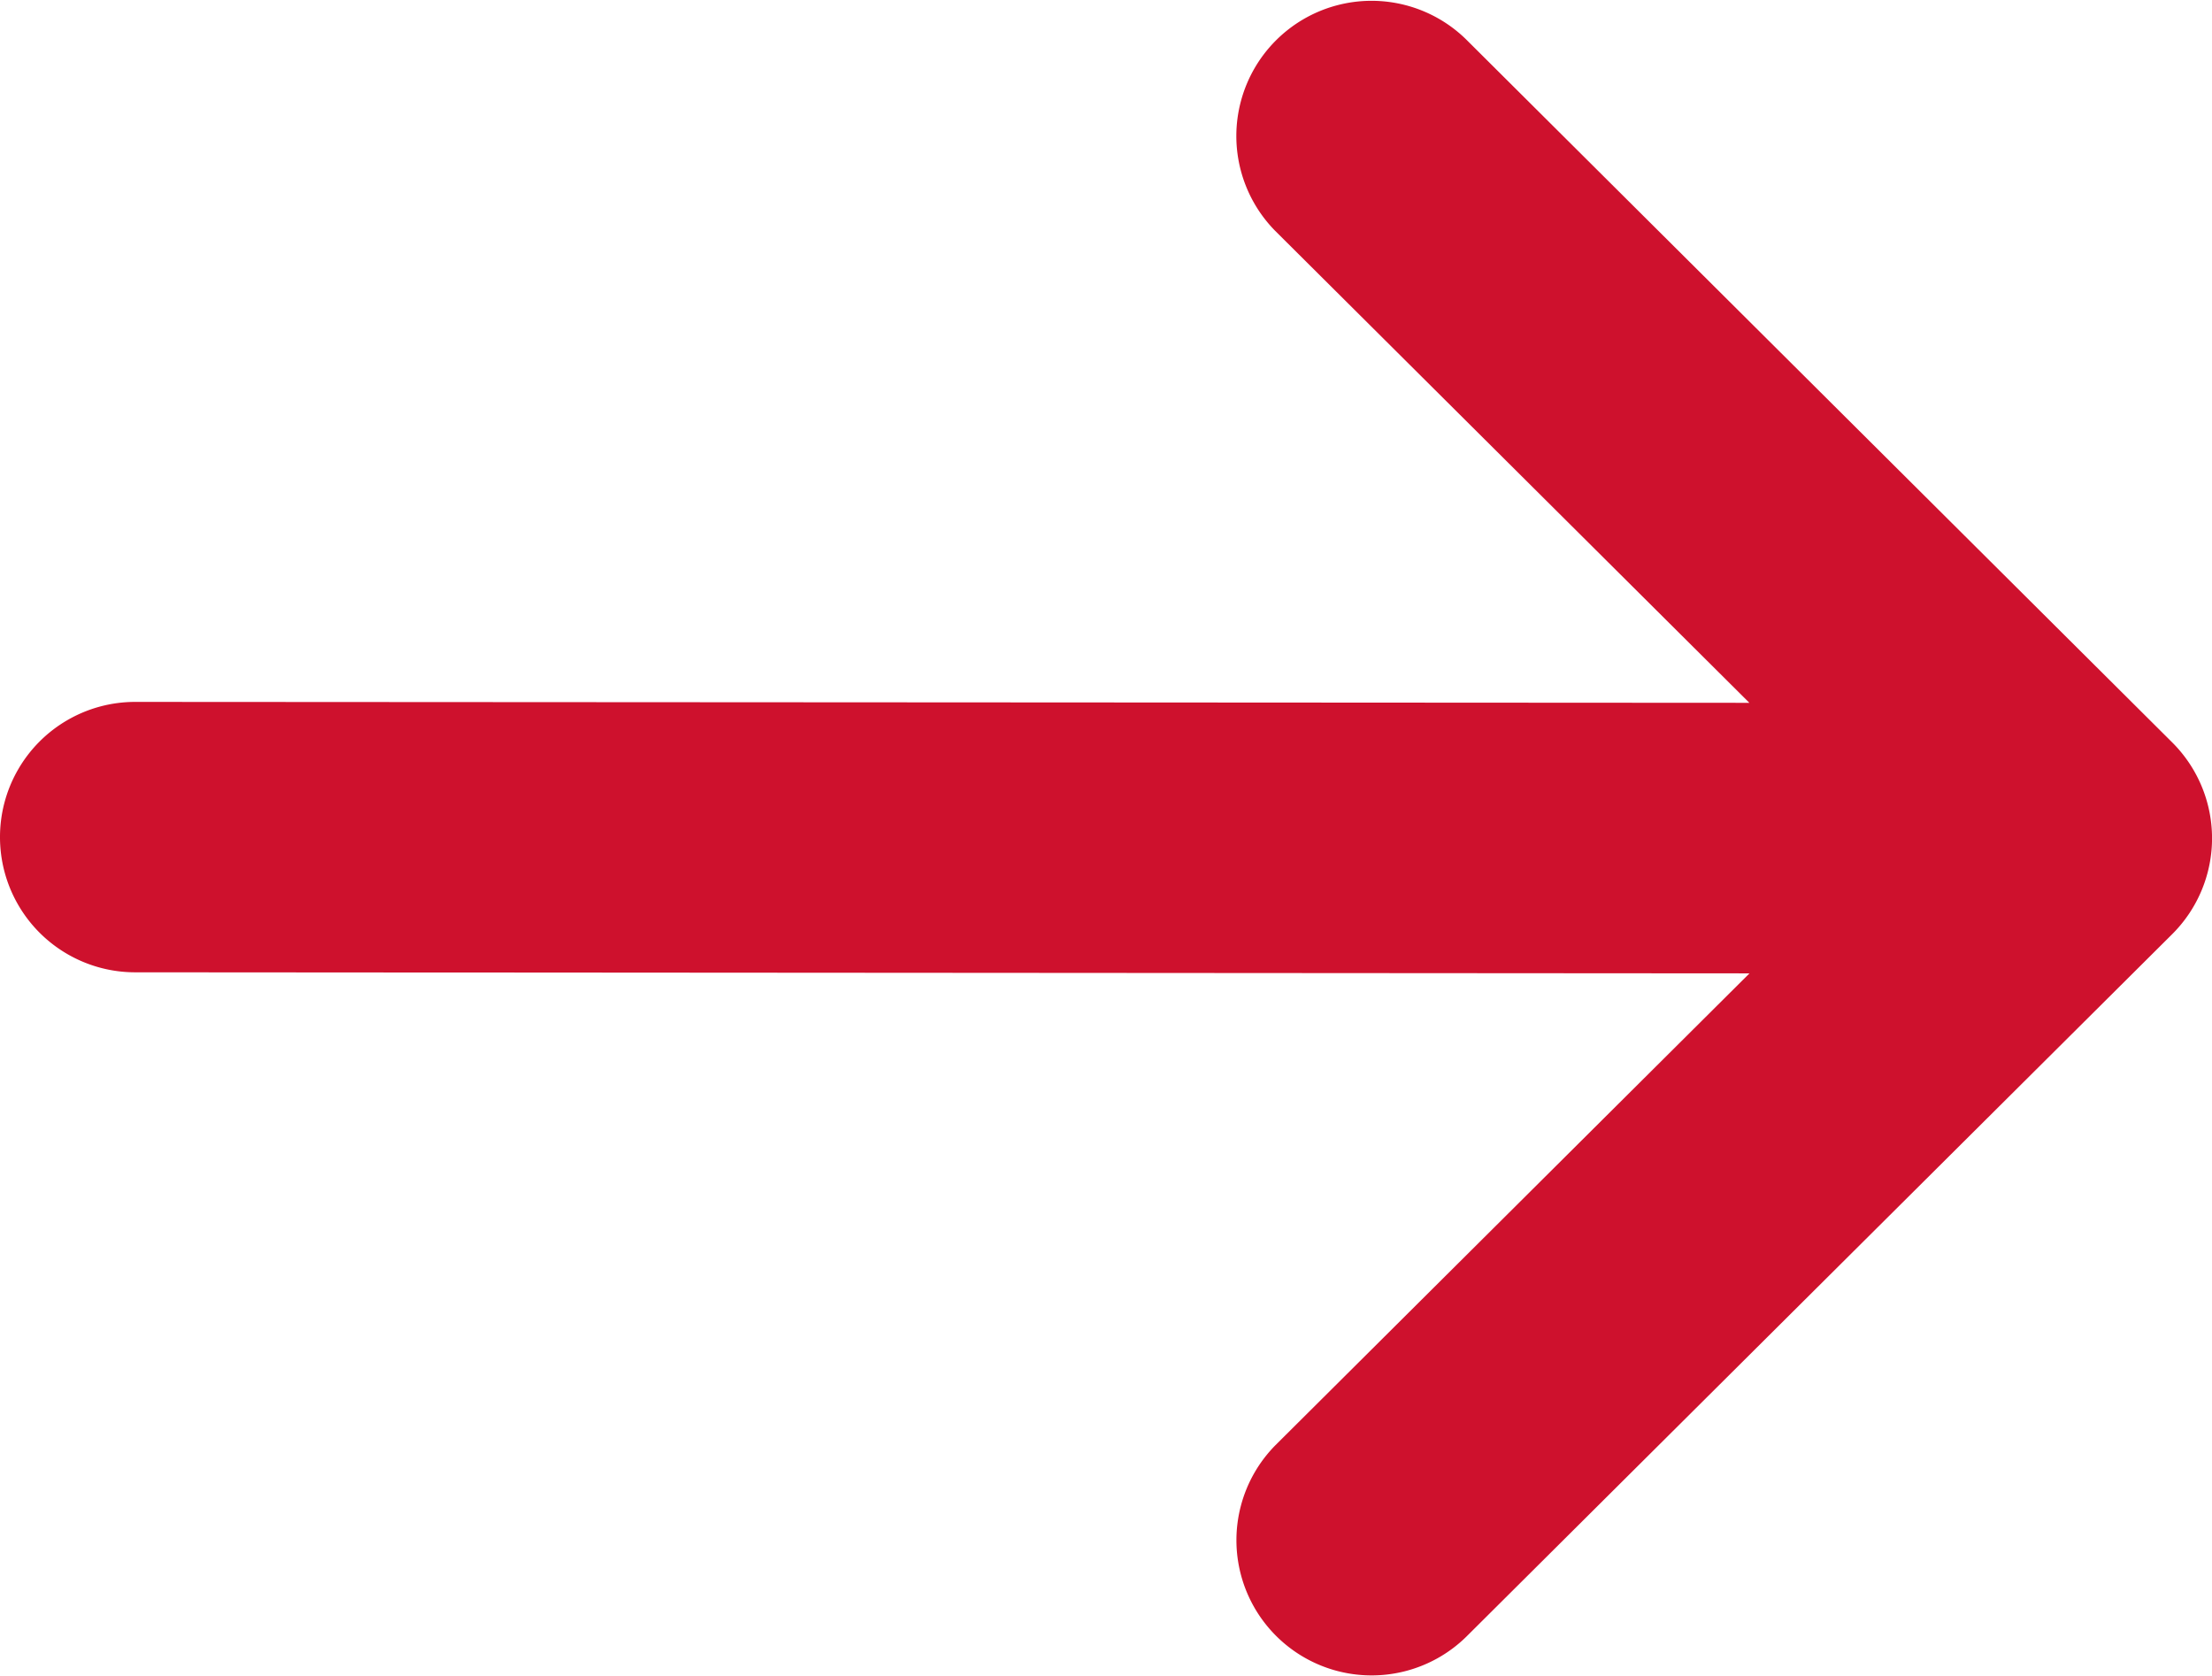 <svg xmlns="http://www.w3.org/2000/svg" width="26.393" height="20" viewBox="0 0 26.393 20"><g transform="translate(-848 -501)"><path d="M25.92,8.891v0L17.491.5a1.613,1.613,0,0,0-2.276,2.286l5.658,5.631L1.613,8.406a1.613,1.613,0,0,0,0,3.226l19.261.013-5.658,5.631a1.613,1.613,0,0,0,2.276,2.286l8.428-8.387v0A1.614,1.614,0,0,0,25.92,8.891Z" transform="translate(848 500.968)" fill="#ce112d"/></g></svg>